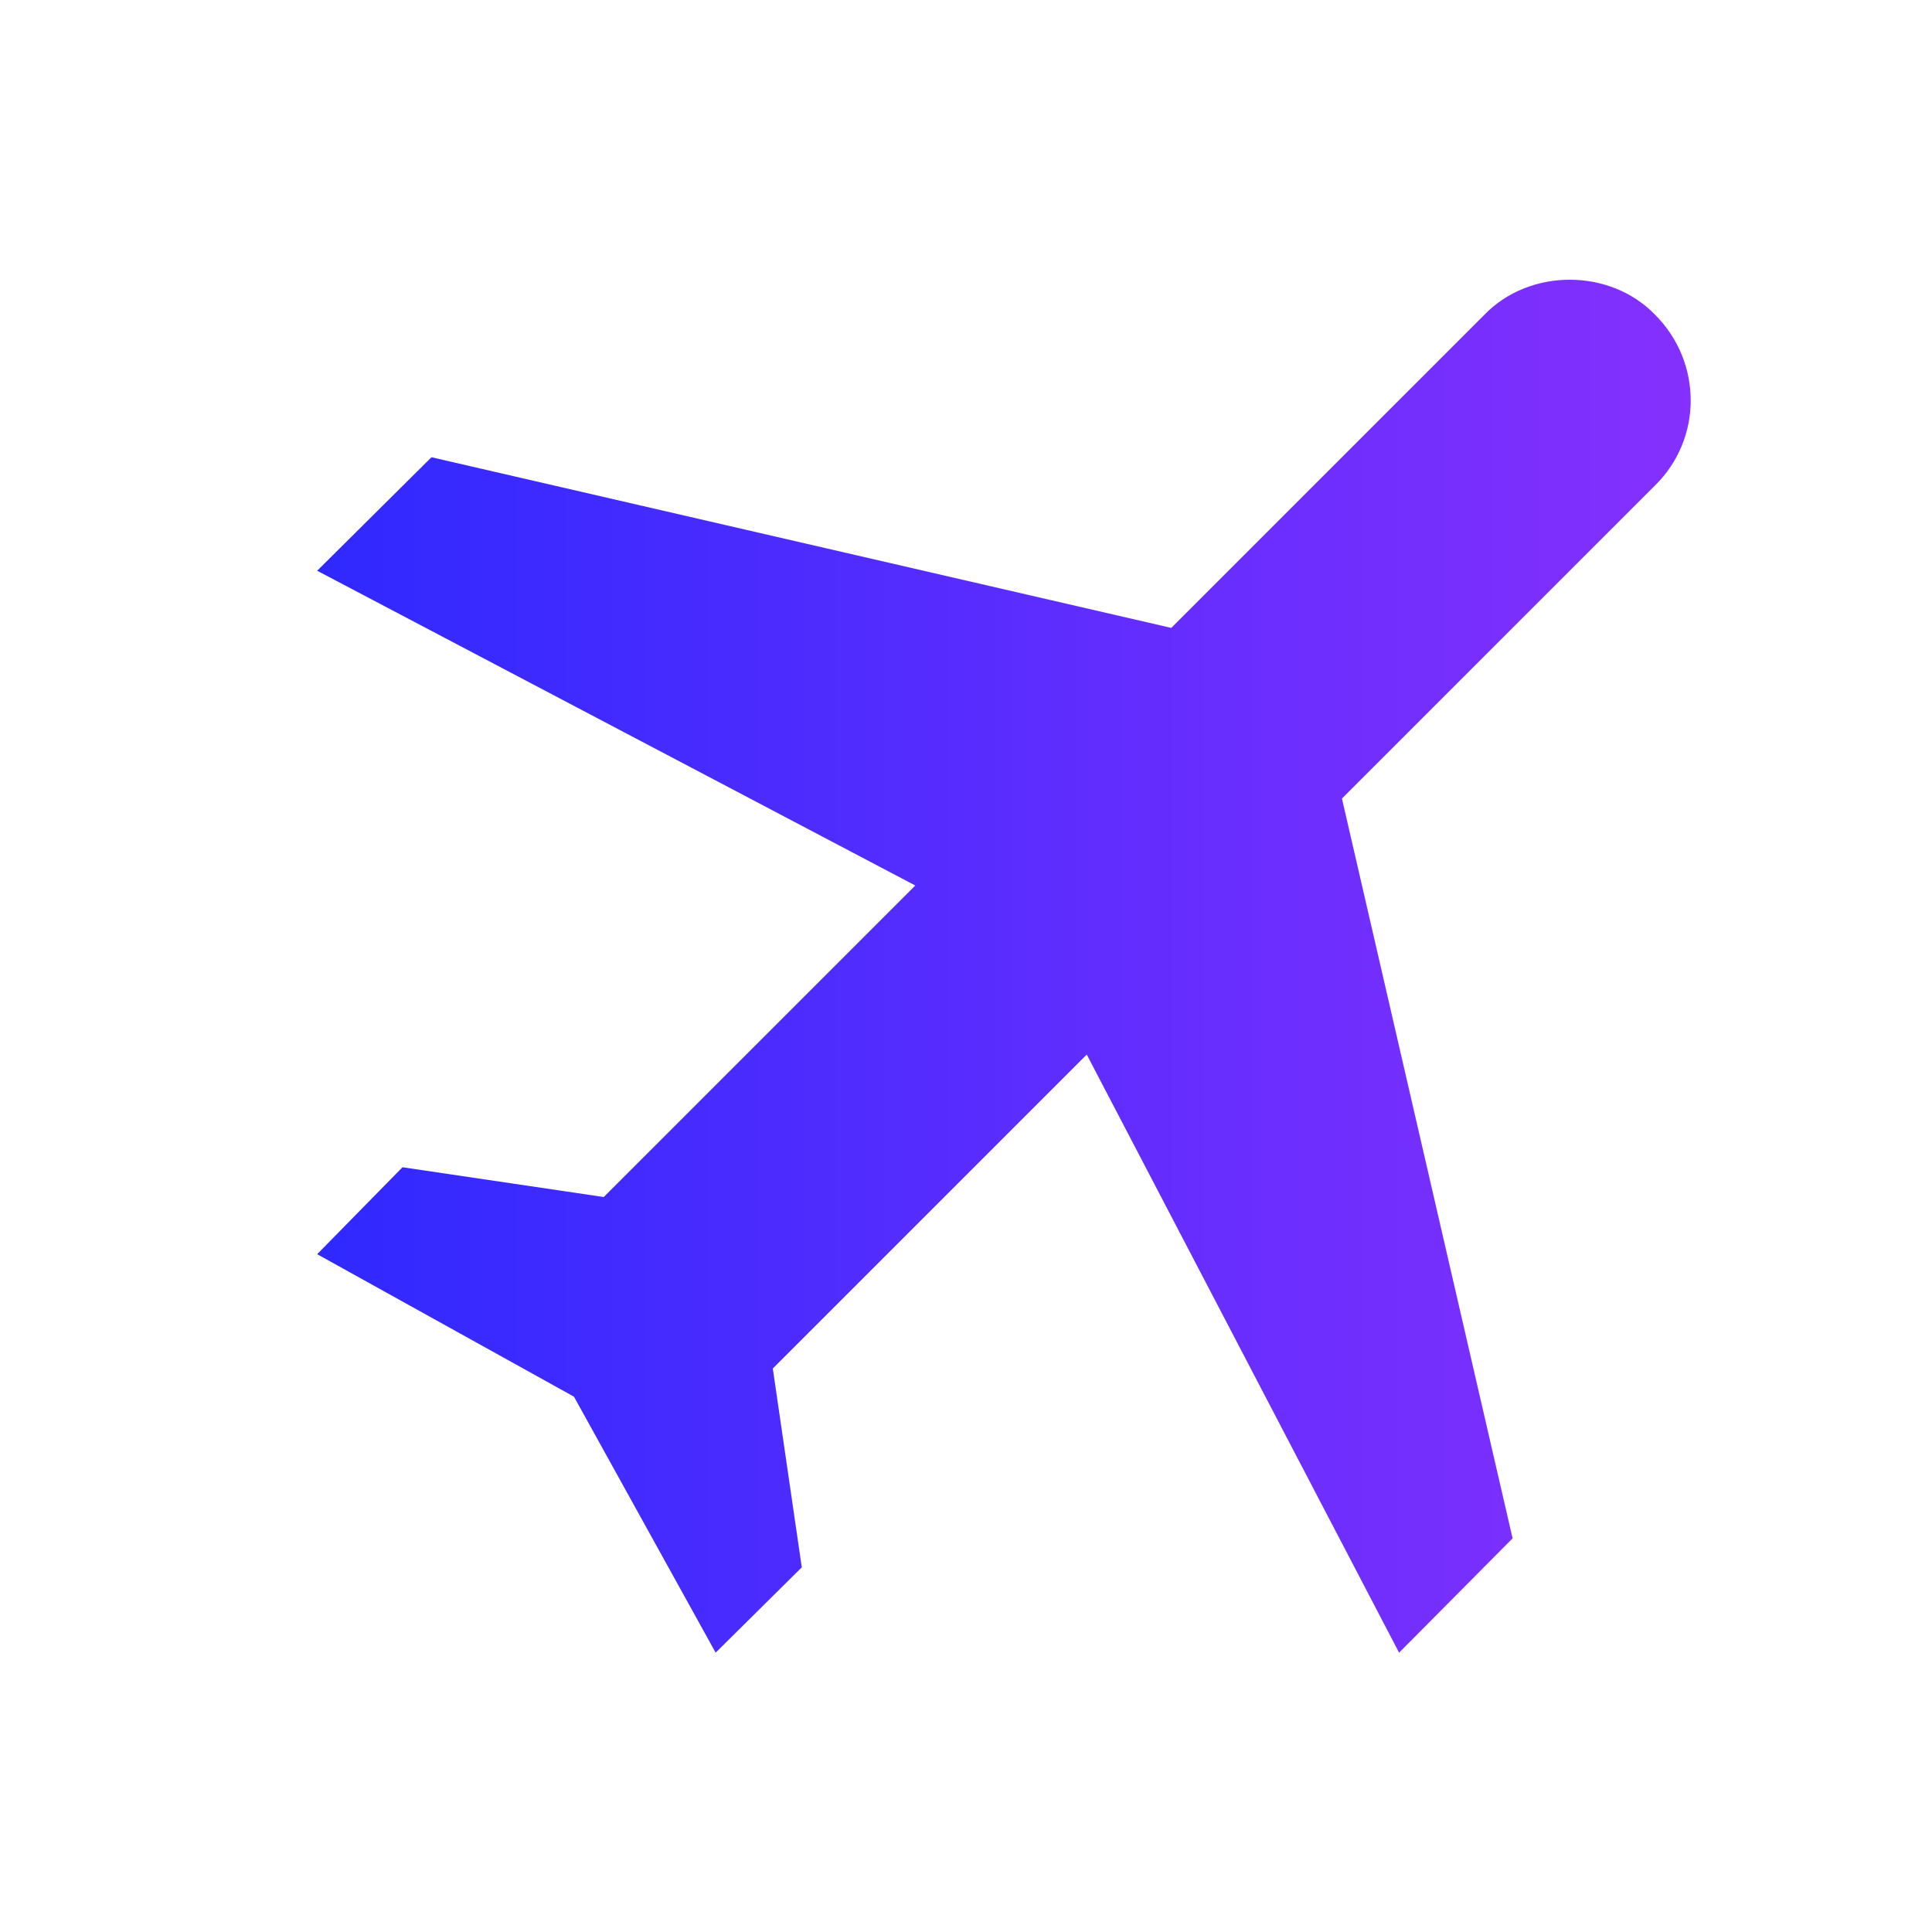 <svg xmlns="http://www.w3.org/2000/svg" width="24" height="24" viewBox="0 0 24 24" fill="none"><path d="M20.56 3.91C21.15 4.5 21.15 5.45 20.56 6.03L16.67 9.92L18.79 19.11L17.38 20.53L13.5 13.1L9.6 17L9.96 19.47L8.89 20.53L7.13 17.35L3.94 15.58L5 14.5L7.5 14.87L11.37 11L3.94 7.09L5.36 5.68L14.55 7.8L18.44 3.91C19 3.33 20 3.33 20.56 3.91Z" fill="url(#paint0_linear_63_2)"></path><defs><linearGradient id="paint0_linear_63_2" x1="3.94" y1="12.002" x2="21.002" y2="12.002" gradientUnits="userSpaceOnUse"><stop stop-color="#2F29FF"></stop><stop offset="1" stop-color="#8530FD"></stop></linearGradient></defs></svg>